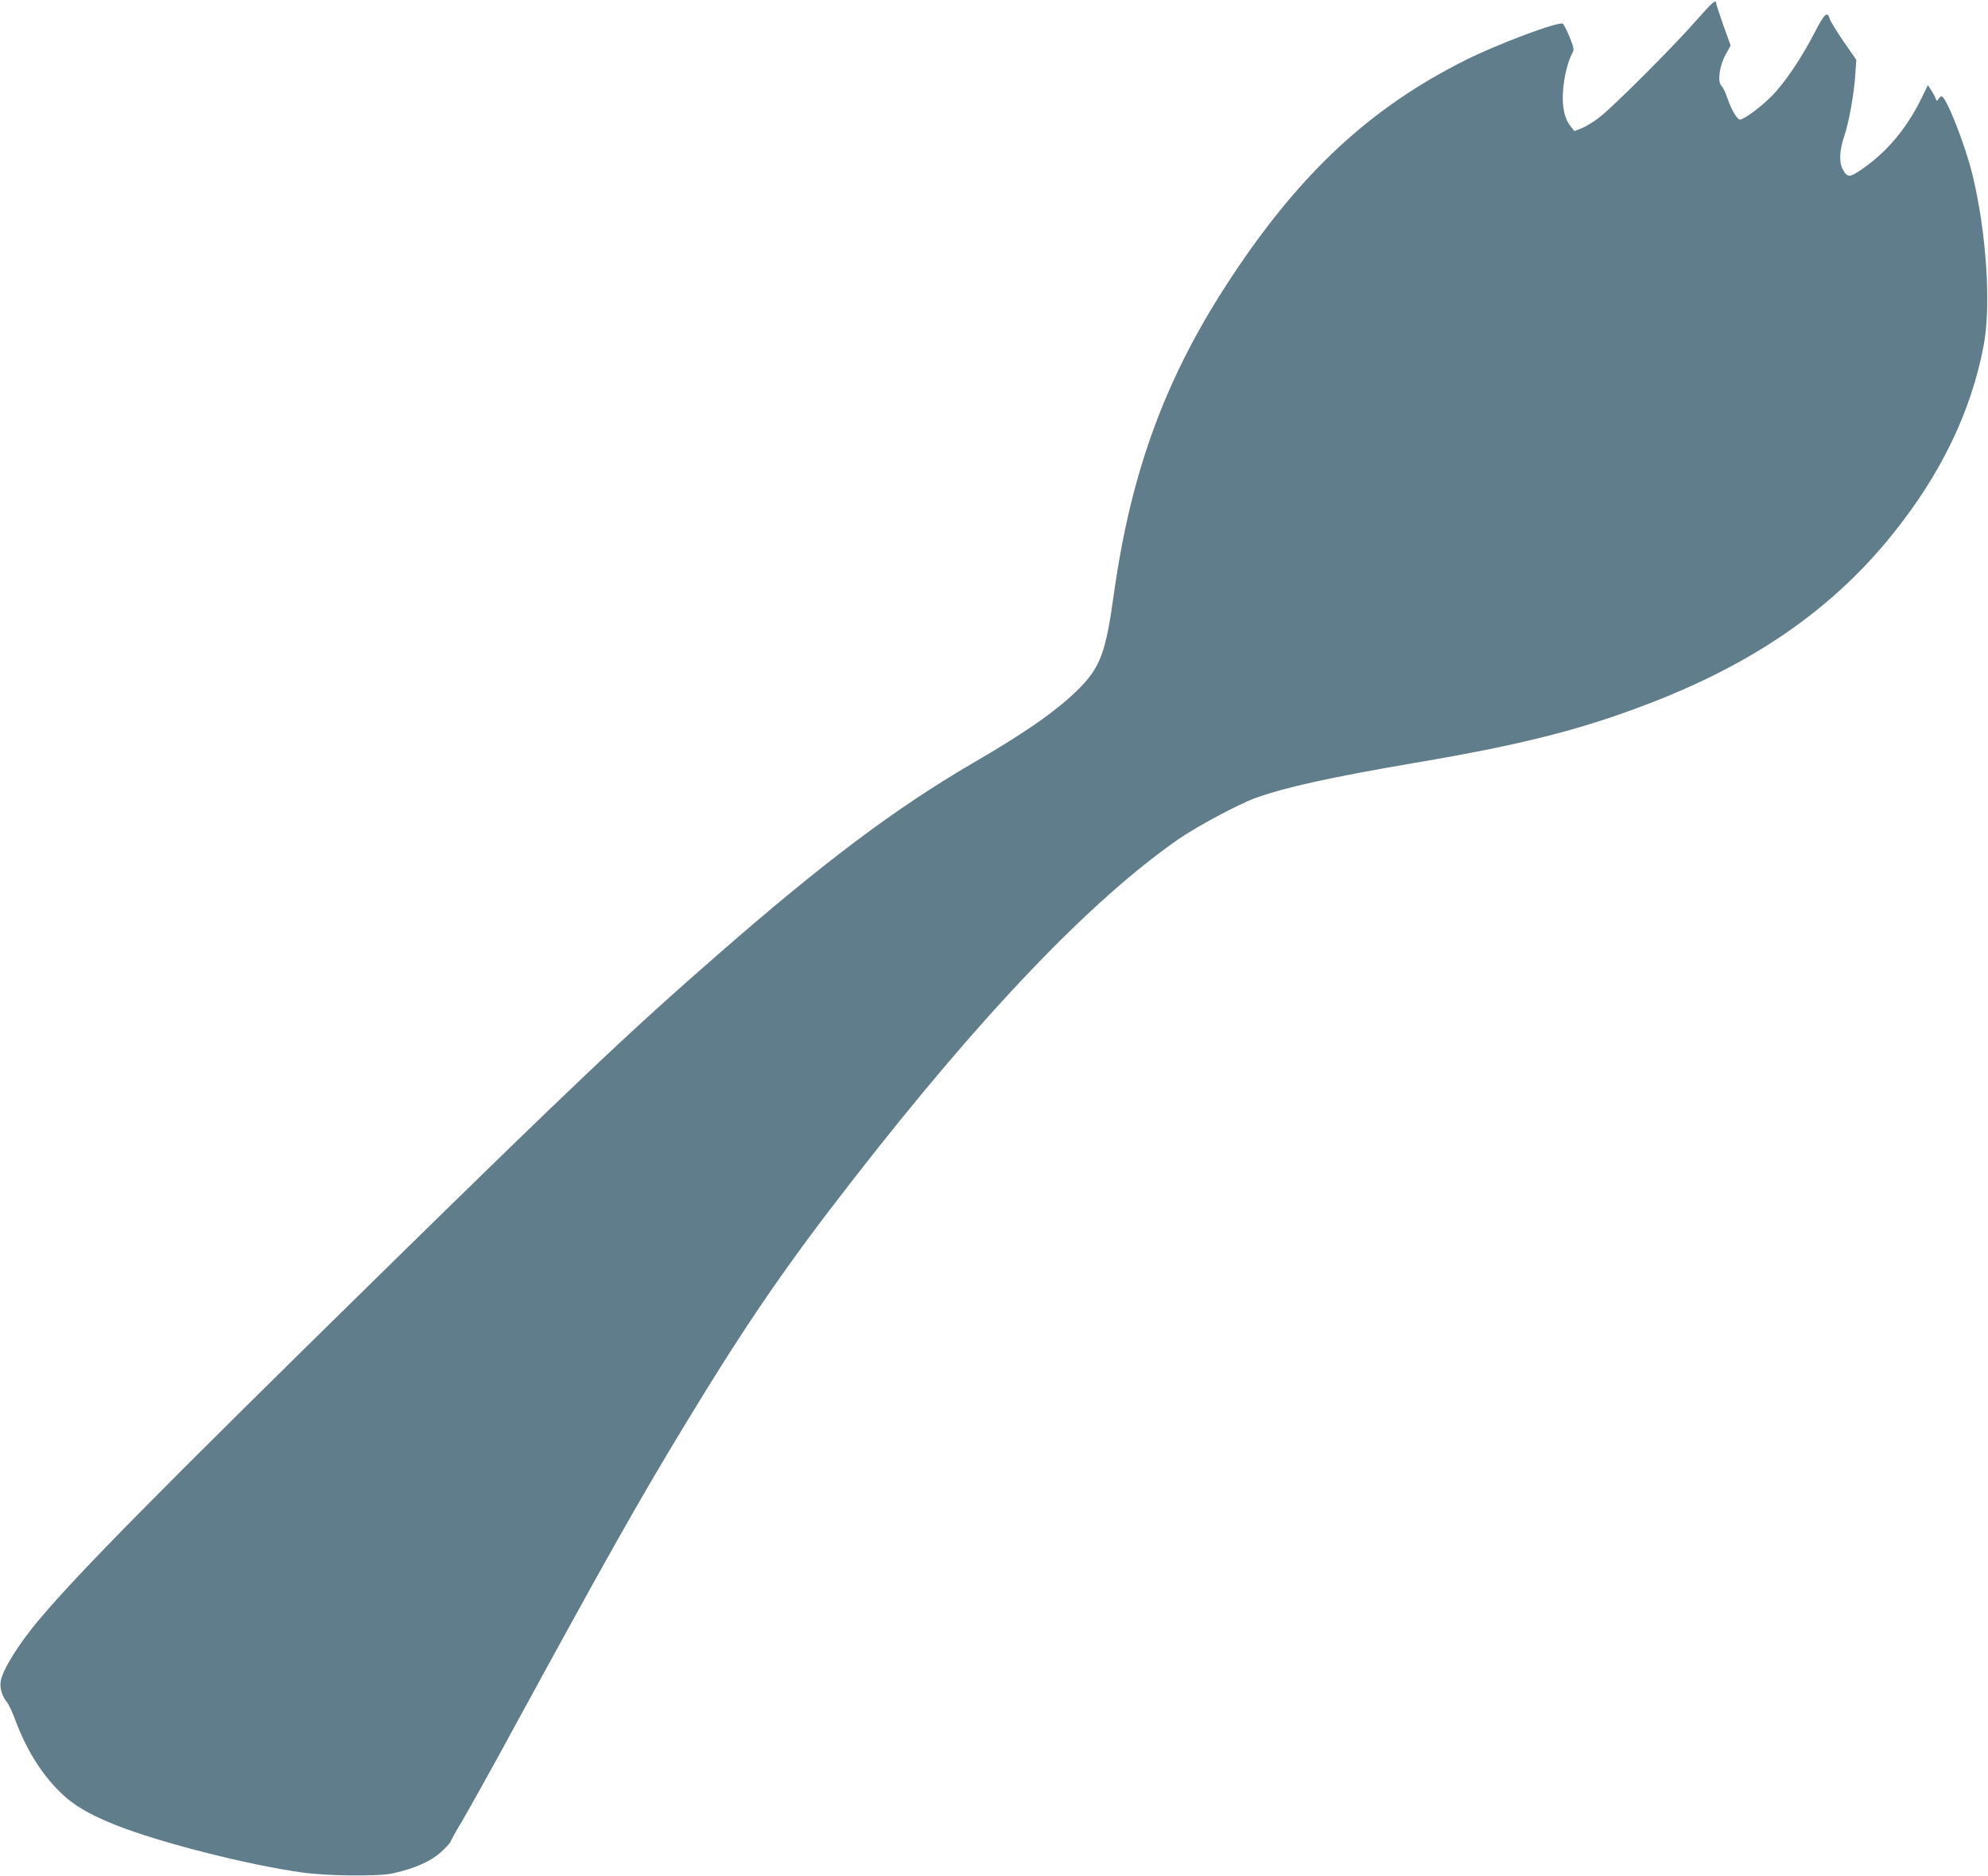 <?xml version="1.0" standalone="no"?>
<!DOCTYPE svg PUBLIC "-//W3C//DTD SVG 20010904//EN"
 "http://www.w3.org/TR/2001/REC-SVG-20010904/DTD/svg10.dtd">
<svg version="1.0" xmlns="http://www.w3.org/2000/svg"
 width="1280pt" height="1208pt" viewBox="0 0 1280 1208"
 preserveAspectRatio="xMidYMid meet">
<g transform="translate(0,1208) scale(0.1,-0.1)"
fill="#607d8b" stroke="none">
<path d="M10925 11952 c-155 -177 -547 -568 -630 -630 -38 -29 -90 -60 -114
-69 l-44 -17 -24 30 c-40 50 -57 126 -49 231 6 89 32 192 60 242 12 21 10 33
-19 105 -18 44 -38 82 -44 84 -36 12 -424 -134 -625 -235 -608 -304 -1058
-720 -1501 -1388 -427 -643 -653 -1253 -765 -2062 -50 -360 -86 -458 -220
-594 -137 -138 -341 -282 -688 -483 -490 -286 -949 -629 -1622 -1216 -581
-506 -937 -843 -2235 -2116 -1372 -1346 -1893 -1873 -2151 -2179 -130 -154
-236 -322 -249 -397 -8 -43 7 -97 39 -136 12 -15 37 -67 55 -117 70 -187 164
-340 285 -460 86 -86 188 -146 361 -215 284 -113 855 -258 1205 -306 156 -22
487 -25 575 -6 151 33 259 82 327 150 27 25 48 49 48 53 0 4 35 68 79 141 43
73 188 333 321 578 599 1098 809 1471 1100 1951 407 671 661 1041 1100 1604
825 1060 1520 1786 2083 2179 119 83 388 227 497 267 196 71 487 135 1038 229
709 120 1100 222 1557 403 650 258 1137 602 1511 1068 312 388 505 789 586
1214 49 259 18 729 -72 1100 -46 190 -170 505 -199 505 -5 0 -14 -8 -20 -17
-9 -16 -11 -16 -20 7 -5 14 -19 38 -29 53 l-19 29 -41 -84 c-92 -188 -215
-338 -368 -446 -95 -68 -109 -69 -140 -11 -24 47 -20 124 10 211 31 91 64 276
72 403 l6 90 -82 118 c-45 66 -85 131 -89 145 -14 53 -34 35 -96 -85 -84 -165
-200 -336 -283 -417 -69 -69 -175 -146 -199 -146 -18 0 -56 65 -81 138 -11 34
-28 70 -38 79 -27 27 -14 127 26 200 l33 60 -47 130 c-25 72 -46 135 -46 141
0 29 -24 9 -125 -106z"/>
</g>
</svg>
